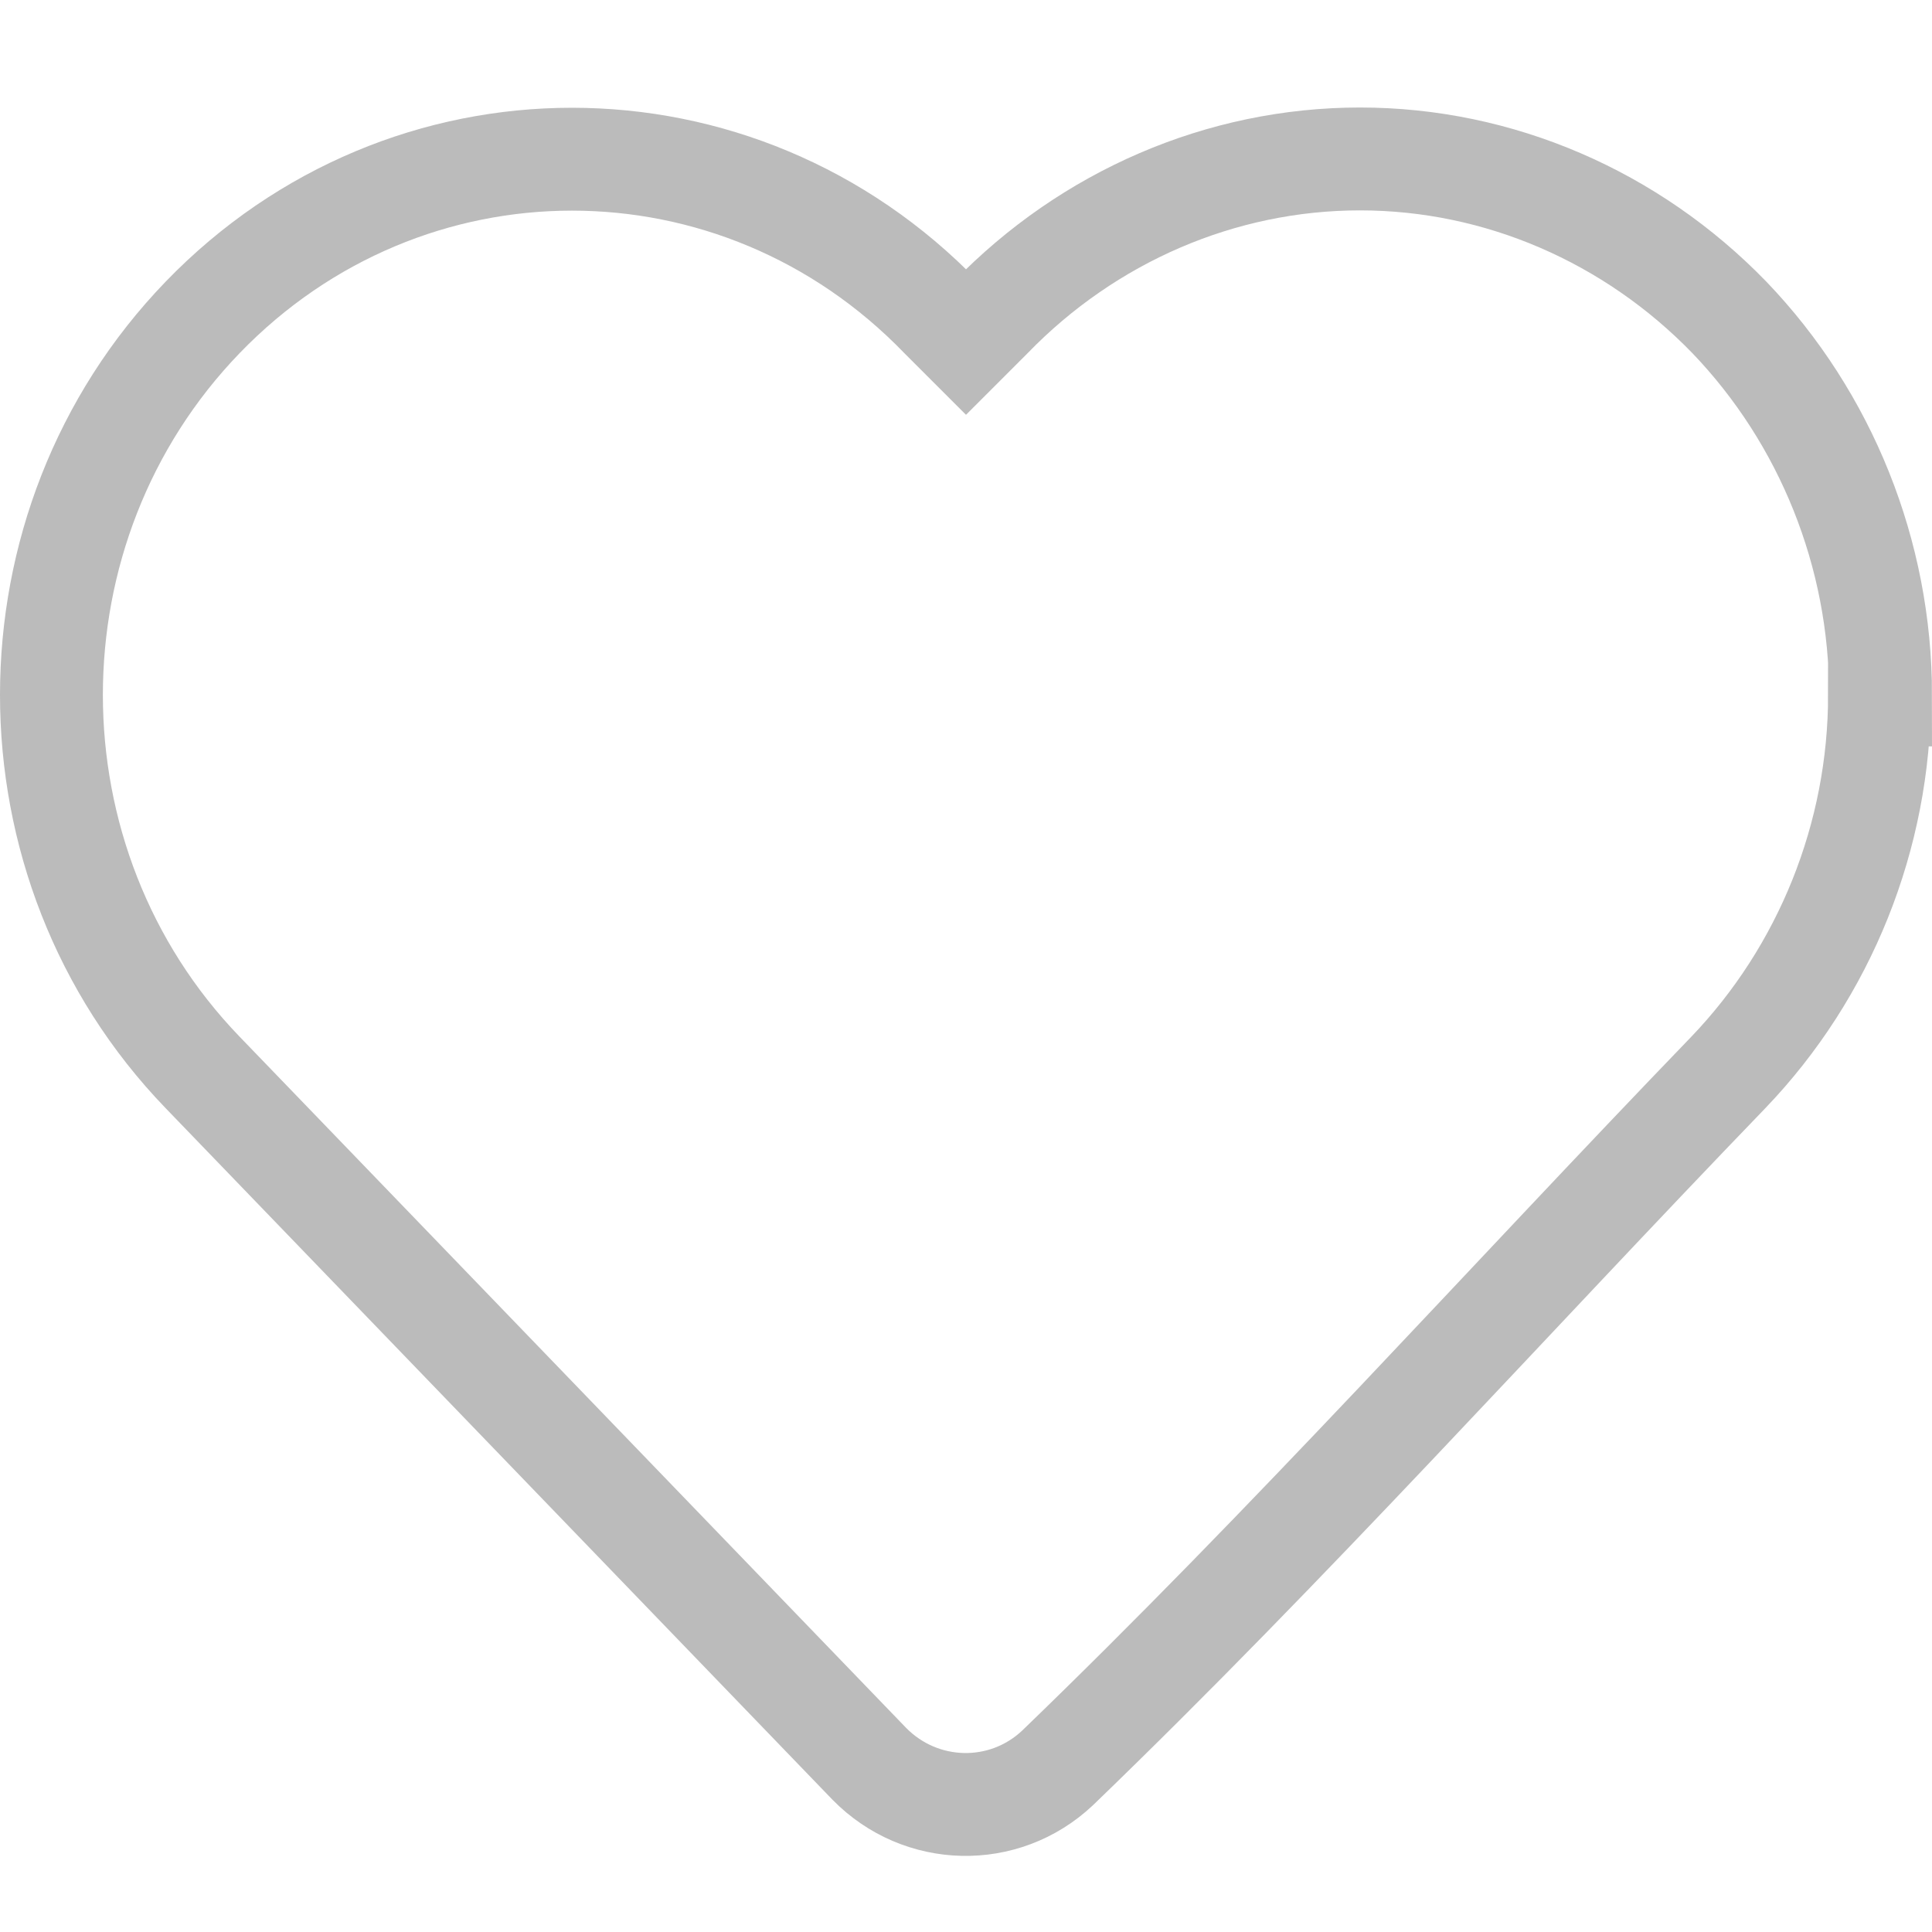 <?xml version="1.0" encoding="UTF-8" standalone="no"?>
<svg
   id="Layer_1"
   viewBox="0 0 18.78 18.78"
   version="1.1"
   width="18.78"
   height="18.78"
   xmlns="http://www.w3.org/2000/svg"
   xmlns:svg="http://www.w3.org/2000/svg">
  <path
     d="m 18.27,6.755 c 0,1.37 -0.53,2.69 -1.47,3.67 -2.17,2.25 -4.27,4.59 -6.52,6.76 -0.52,0.49 -1.33,0.47 -1.83,-0.04 l -6.48,-6.72 c -1.96,-2.03 -1.96,-5.31 0,-7.34 1.98,-2.05 5.2,-2.05 7.18,0 l 0.24,0.24 0.24,-0.24 C 10.58,2.105 11.87,1.545 13.22,1.545 c 1.35,0 2.64,0.56 3.59,1.54 0.94,0.98 1.47,2.3 1.47,3.67 z"
     id="path136"
     style="fill:none;fill-opacity:1;stroke:#BBB;stroke-opacity:1" />
</svg>
